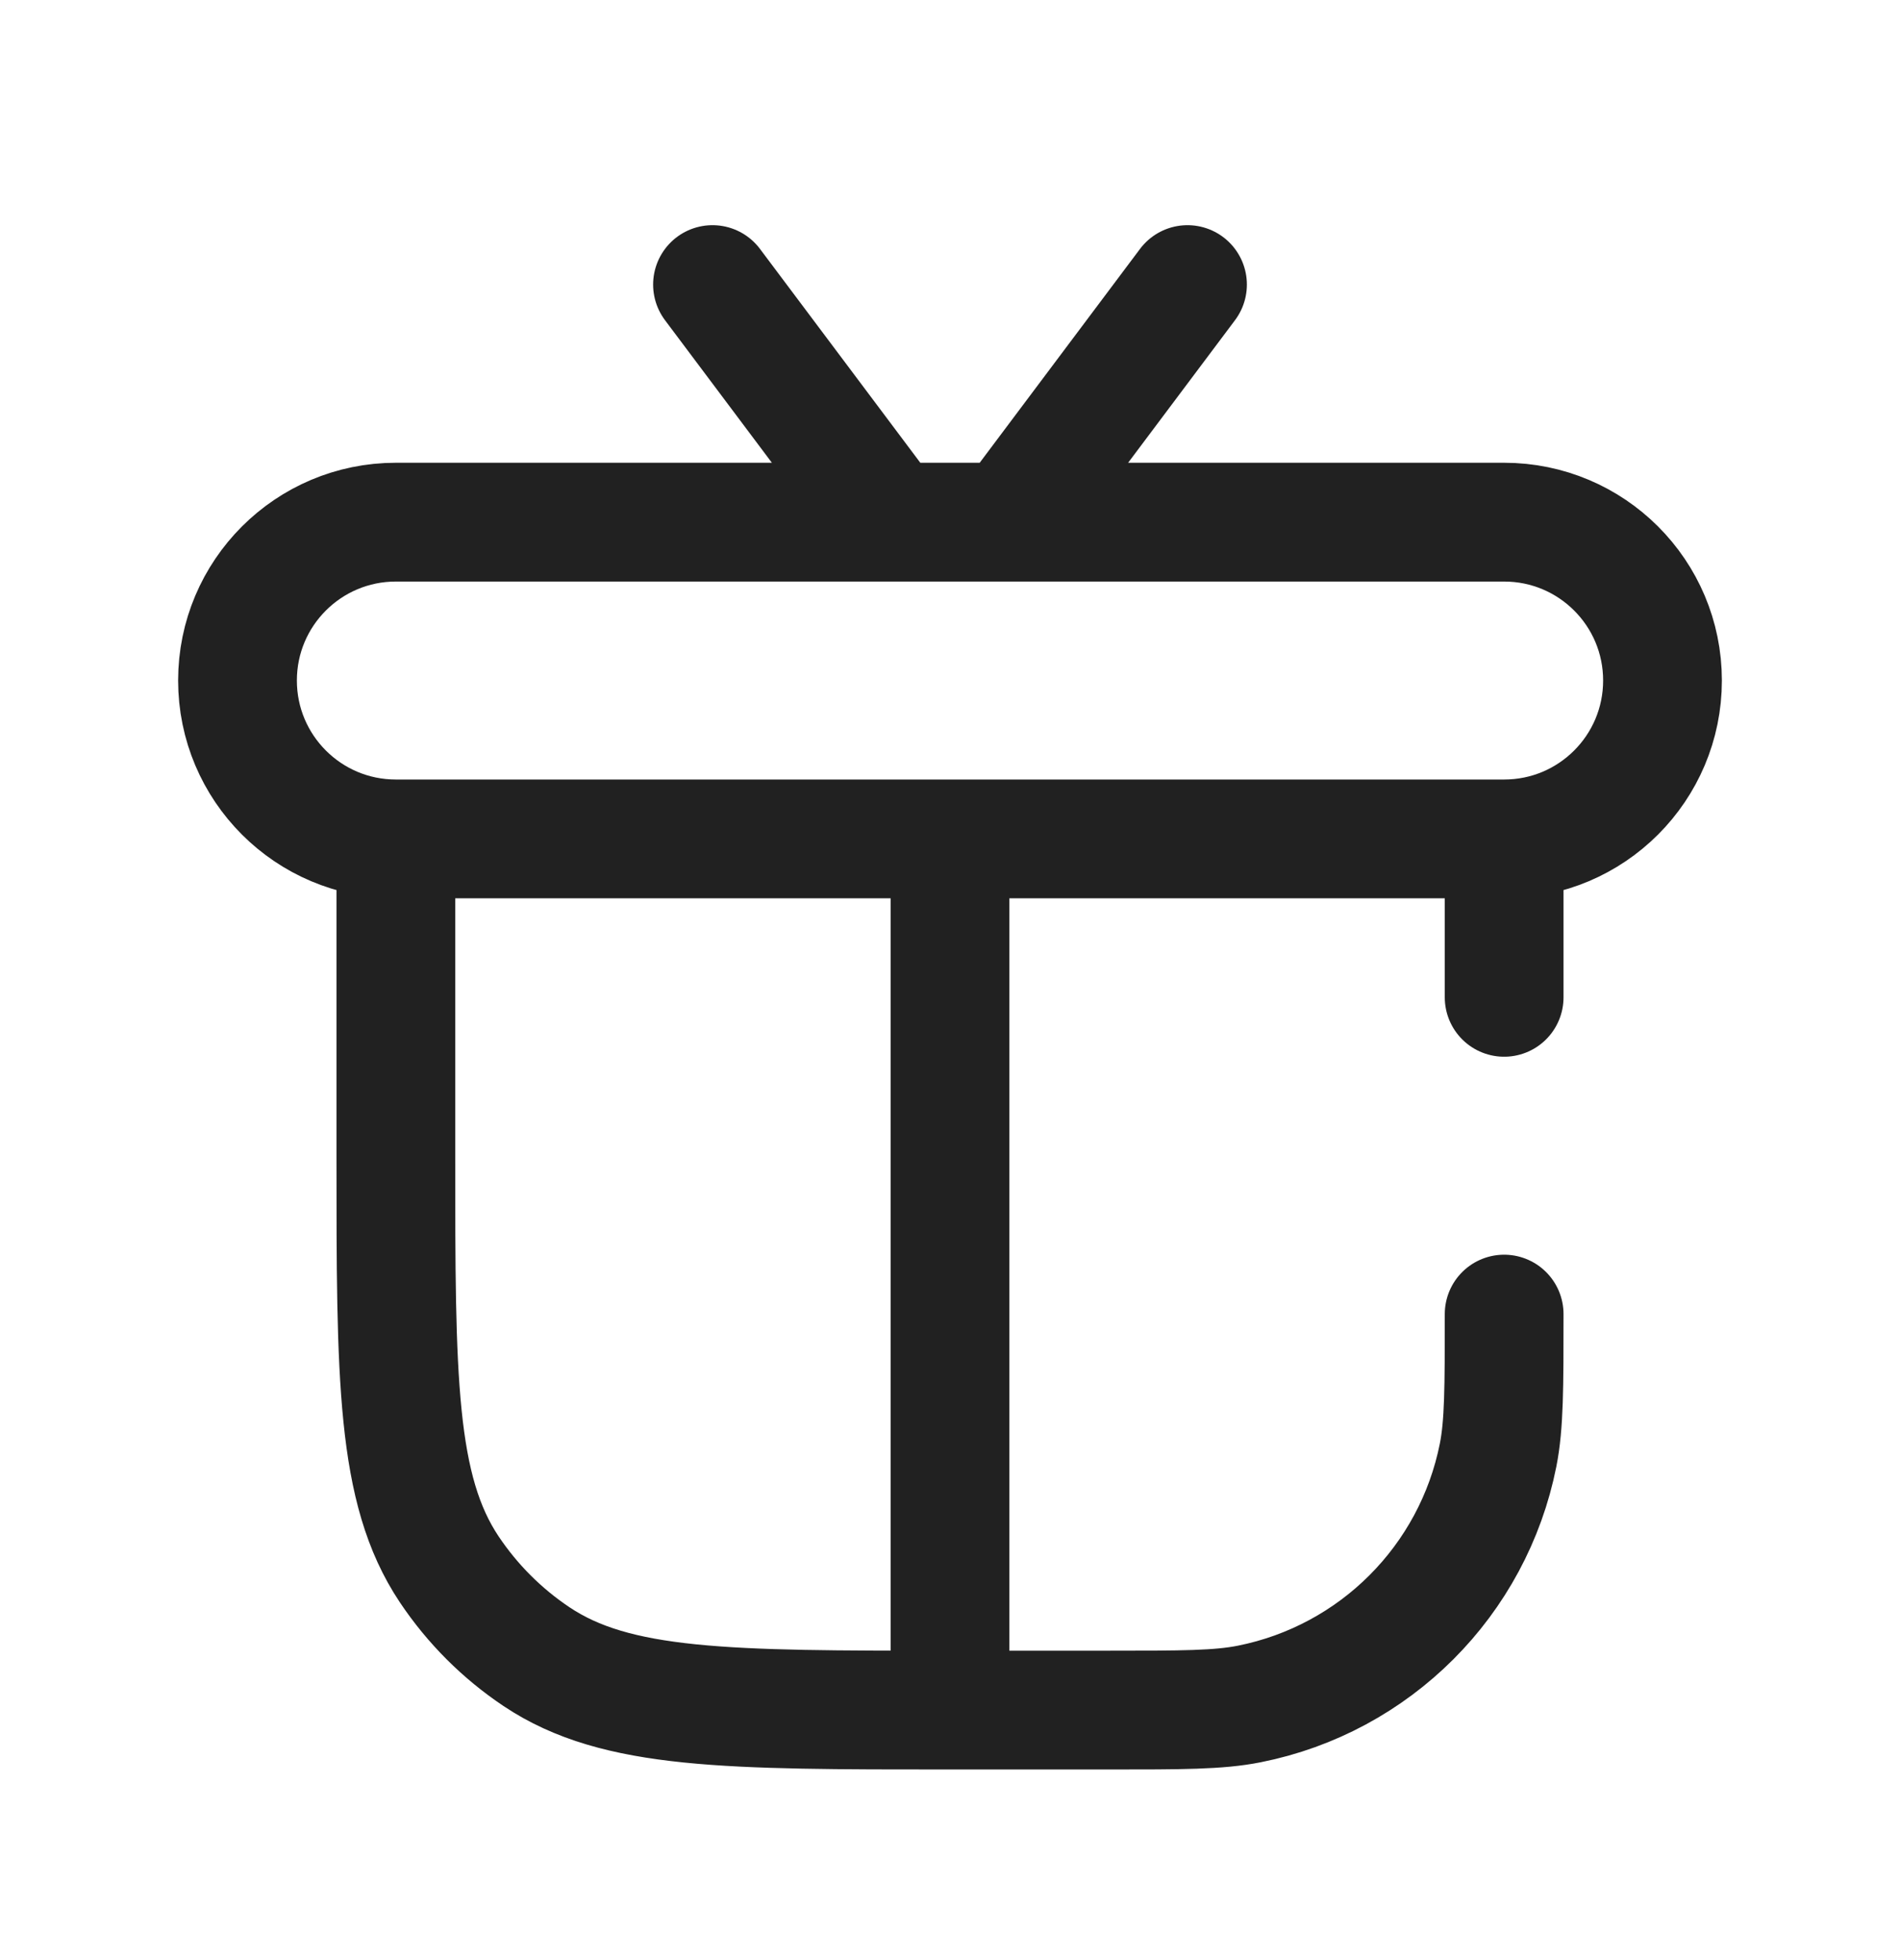 <svg width="32" height="33" viewBox="0 0 32 33" fill="none" xmlns="http://www.w3.org/2000/svg">
<g id="Frame">
<g id="Group">
<path id="Vector" d="M16 28.791H18.667C19.906 28.791 20.525 28.791 21.041 28.688C23.156 28.267 24.81 26.613 25.231 24.498C25.333 23.983 25.333 23.363 25.333 22.124M16 28.791C12.255 28.791 10.382 28.791 9.037 27.892C8.455 27.503 7.955 27.003 7.565 26.42C6.667 25.075 6.667 23.202 6.667 19.457V14.124M16 28.791V14.124M6.667 14.124H16M6.667 14.124C5.194 14.124 4 12.93 4 11.457C4 9.984 5.194 8.791 6.667 8.791H15M6.667 14.124H25.333M16 14.124H25.333M25.333 14.124V16.791M25.333 14.124C26.806 14.124 28 12.93 28 11.457C28 9.984 26.806 8.791 25.333 8.791H17M12 4.791L15 8.791M15 8.791H17M20 4.791L17 8.791" stroke="#212121" stroke-width="2" stroke-linecap="round" stroke-linejoin="round"/>
</g>
</g>
</svg>
